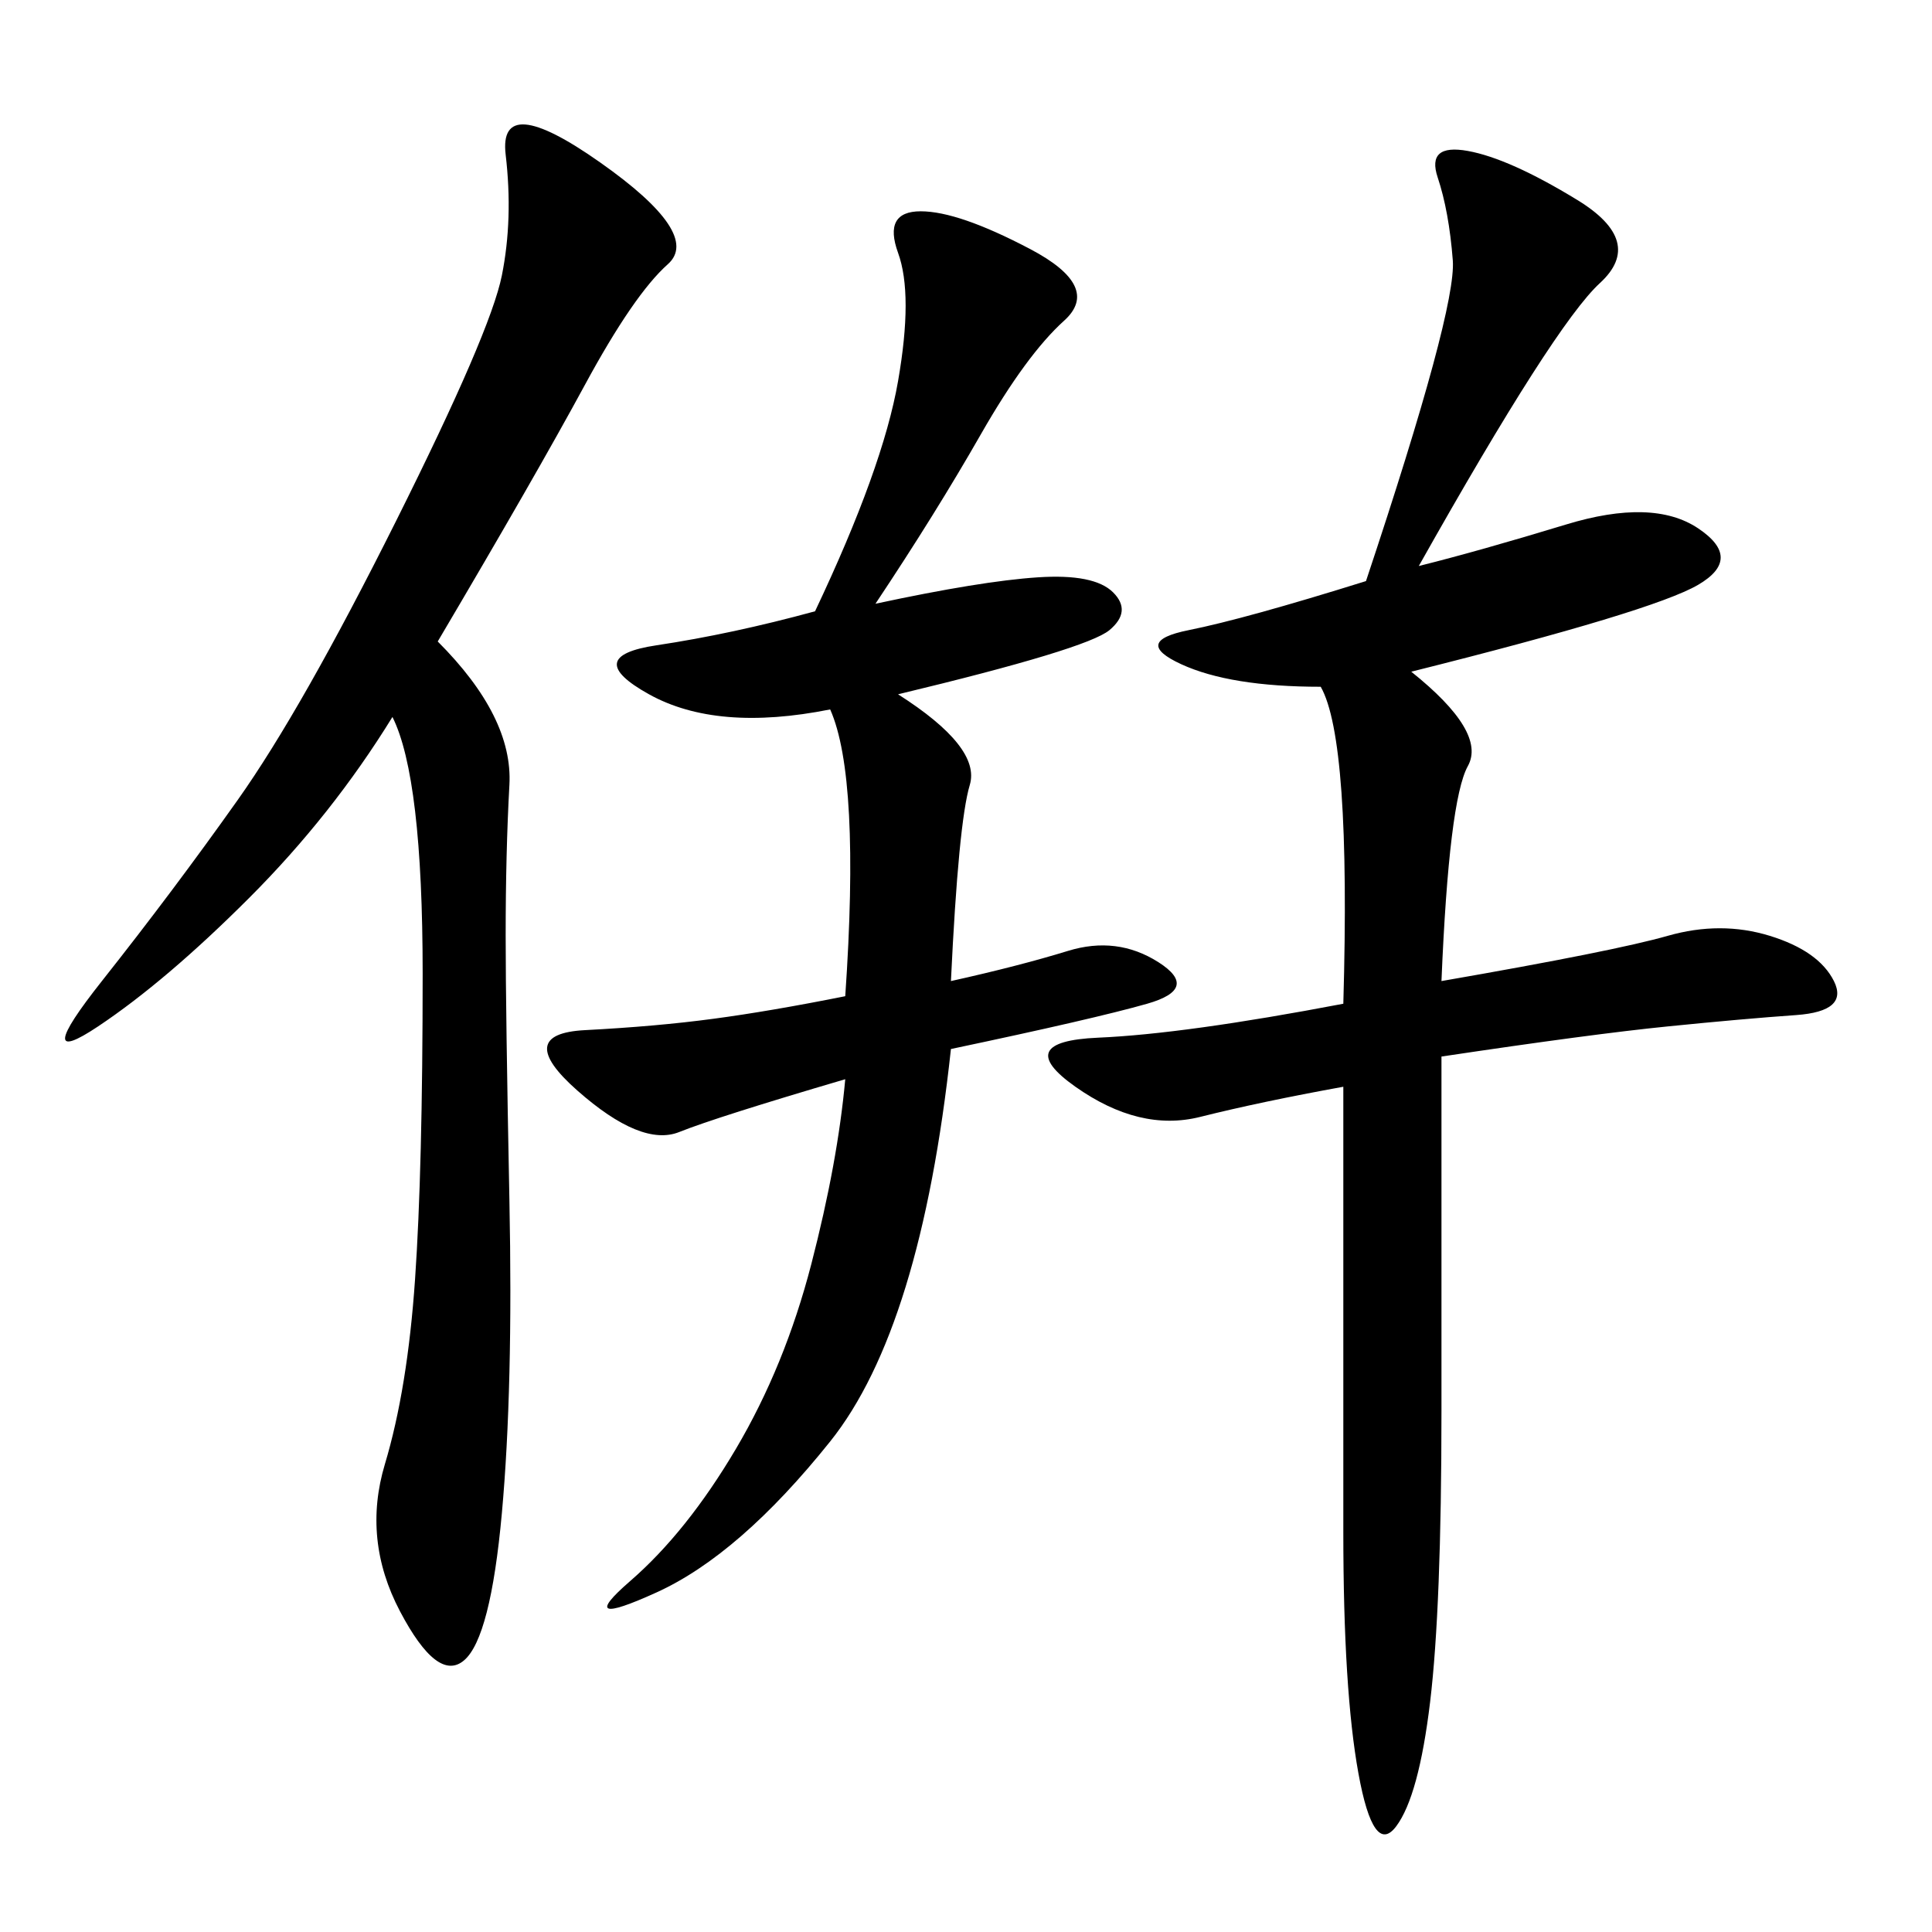 <svg xmlns="http://www.w3.org/2000/svg" xmlns:xlink="http://www.w3.org/1999/xlink" width="300" height="300"><path d="M208.59 155.86Q209.77 114.84 205.08 106.64L205.08 106.64Q191.02 106.64 183.40 103.13Q175.78 99.61 184.57 97.85Q193.36 96.09 212.11 90.23L212.11 90.23Q226.17 48.05 225.59 40.43Q225 32.81 223.24 27.54Q221.48 22.27 227.93 23.44Q234.38 24.61 244.92 31.05Q255.47 37.50 248.44 43.95Q241.41 50.39 220.31 87.89L220.31 87.89Q229.69 85.55 243.16 81.45Q256.64 77.34 263.67 82.03Q270.70 86.72 263.67 90.82Q256.64 94.92 219.14 104.30L219.14 104.30Q230.86 113.67 227.93 118.95Q225 124.22 223.83 152.34L223.83 152.34Q250.78 147.66 258.98 145.31Q267.19 142.97 274.80 145.31Q282.42 147.66 284.77 152.34Q287.11 157.03 278.91 157.62Q270.70 158.20 258.98 159.38Q247.27 160.55 223.83 164.06L223.83 164.06L223.83 219.14Q223.83 249.61 222.07 264.26Q220.31 278.91 216.80 283.59Q213.28 288.28 210.94 275.39Q208.59 262.50 208.59 237.89L208.59 237.89L208.59 168.75Q195.70 171.09 186.33 173.44Q176.95 175.78 166.99 168.75Q157.03 161.72 170.51 161.13Q183.98 160.55 208.59 155.86L208.59 155.86ZM131.25 154.69Q133.59 120.70 128.91 110.16L128.91 110.16Q111.33 113.67 100.78 107.81Q90.23 101.95 101.95 100.20Q113.67 98.44 126.56 94.92L126.56 94.92Q137.11 72.66 139.45 59.18Q141.80 45.70 139.45 39.26Q137.11 32.81 142.97 32.81L142.97 32.81Q148.83 32.81 159.96 38.67Q171.09 44.53 165.23 49.80Q159.38 55.08 152.34 67.38Q145.31 79.69 135.94 93.75L135.94 93.75Q152.34 90.23 161.13 89.65Q169.92 89.06 172.85 91.99Q175.78 94.92 172.27 97.85Q168.75 100.78 139.45 107.81L139.45 107.81Q152.34 116.02 150.59 121.88Q148.83 127.73 147.66 152.34L147.66 152.34Q158.20 150 165.82 147.66Q173.44 145.31 179.88 149.41Q186.33 153.52 178.13 155.86Q169.92 158.20 147.66 162.89L147.66 162.89Q142.97 206.25 128.91 223.83Q114.84 241.41 101.95 247.27Q89.06 253.13 97.85 245.51Q106.64 237.89 114.26 225Q121.88 212.11 125.98 196.29Q130.08 180.47 131.25 167.58L131.25 167.58Q111.33 173.44 105.47 175.78Q99.61 178.13 89.65 169.34Q79.69 160.55 90.82 159.96Q101.95 159.38 110.74 158.20Q119.53 157.03 131.25 154.69L131.25 154.69ZM67.97 99.61Q79.69 111.33 79.10 121.88Q78.52 132.42 78.52 145.31L78.52 145.31Q78.52 157.03 79.10 186.33Q79.69 215.63 77.93 234.96Q76.17 254.30 72.07 257.81Q67.97 261.33 62.11 250.20Q56.25 239.06 59.77 227.34Q63.28 215.63 64.45 198.63Q65.63 181.64 65.63 151.17L65.63 151.17Q65.63 120.70 60.94 111.33L60.94 111.33Q51.56 126.56 38.67 139.45Q25.78 152.34 15.23 159.38Q4.69 166.41 15.82 152.34Q26.95 138.28 36.91 124.22Q46.88 110.16 61.52 80.86Q76.17 51.56 77.93 42.77Q79.69 33.98 78.52 24.02Q77.34 14.06 93.16 25.20Q108.98 36.33 103.71 41.02Q98.44 45.70 90.82 59.77Q83.20 73.83 67.97 99.61L67.97 99.61Z"/></svg>
